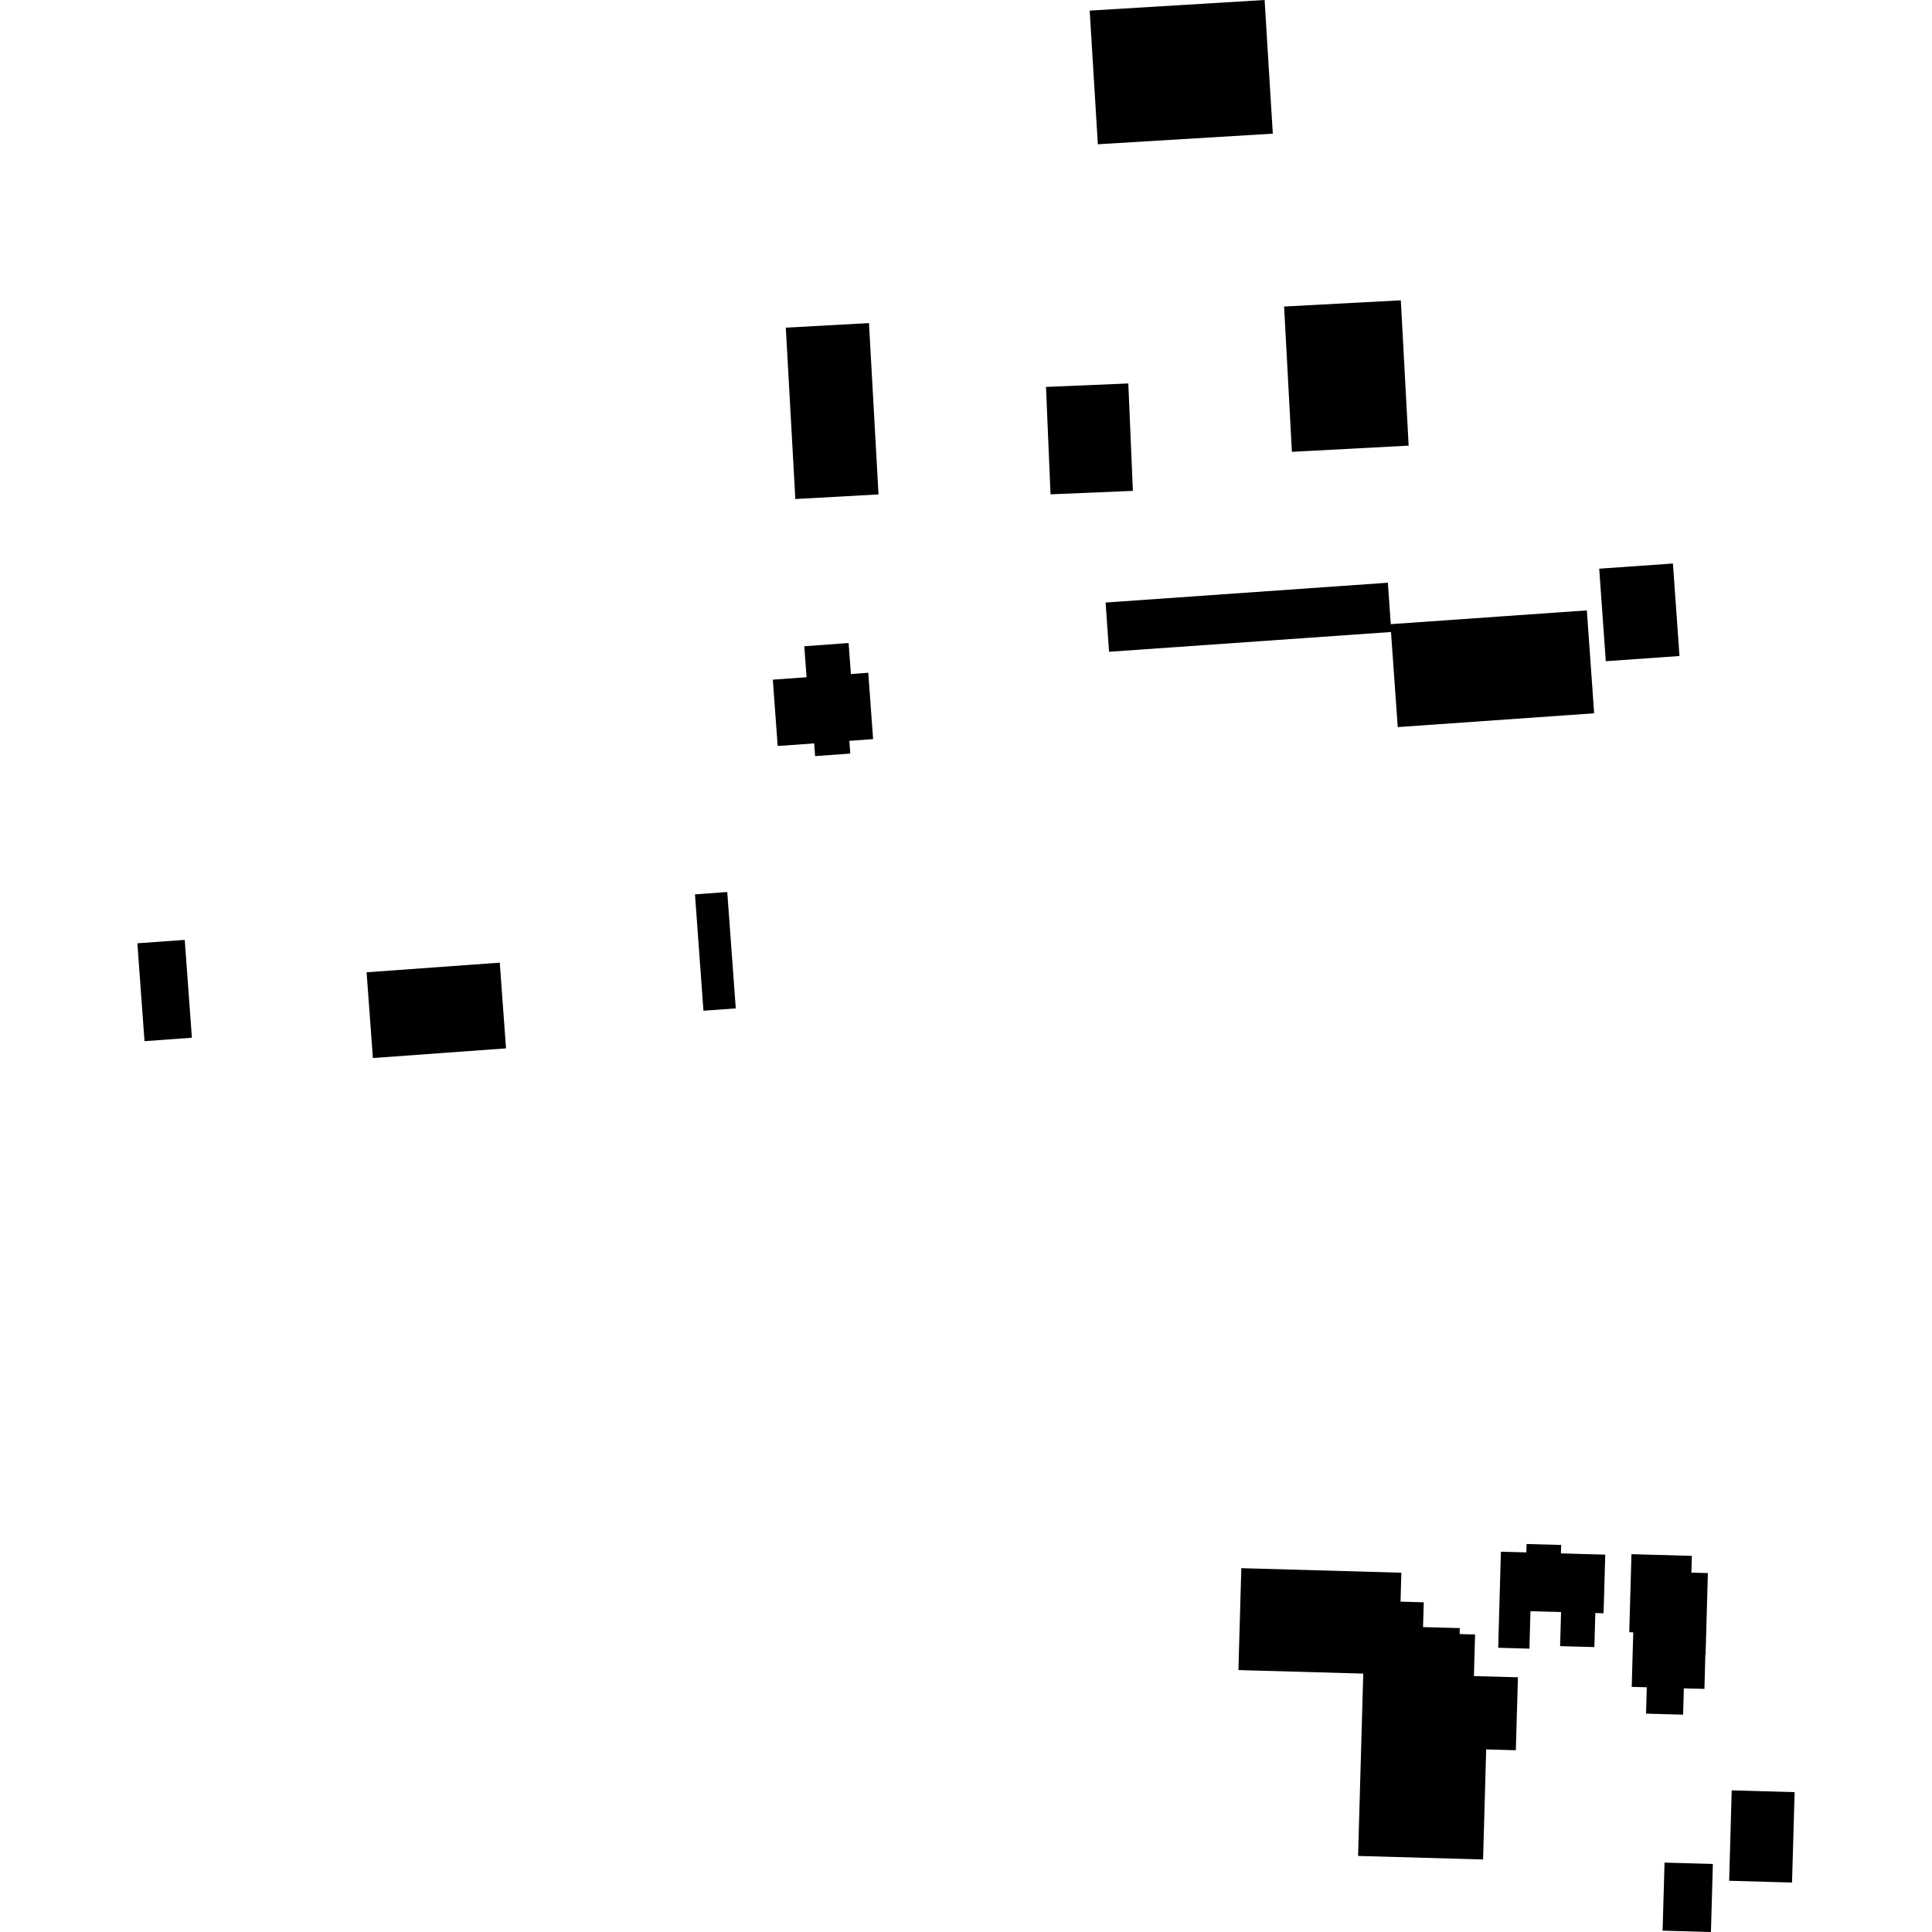 <?xml version="1.0" encoding="utf-8" standalone="no"?>
<!DOCTYPE svg PUBLIC "-//W3C//DTD SVG 1.1//EN"
  "http://www.w3.org/Graphics/SVG/1.1/DTD/svg11.dtd">
<!-- Created with matplotlib (https://matplotlib.org/) -->
<svg height="288pt" version="1.1" viewBox="0 0 288 288" width="288pt" xmlns="http://www.w3.org/2000/svg" xmlns:xlink="http://www.w3.org/1999/xlink">
 <defs>
  <style type="text/css">
*{stroke-linecap:butt;stroke-linejoin:round;}
  </style>
 </defs>
 <g id="figure_1">
  <g id="patch_1">
   <path d="M 0 288 
L 288 288 
L 288 0 
L 0 0 
z
" style="fill:none;opacity:0;"/>
  </g>
  <g id="axes_1">
   <g id="PatchCollection_1">
    <path clip-path="url(#pc7079db2e4)" d="M 254.59 234.495 
L 254.248 246.652 
L 254.216 246.644 
L 254.074 251.76 
L 251.009 251.68 
L 250.898 255.602 
L 245.373 255.449 
L 245.483 251.52 
L 243.238 251.457 
L 243.38 246.342 
L 243.468 243.332 
L 242.869 243.31 
L 243.199 231.679 
L 252.2 231.931 
L 252.13 234.43 
L 254.59 234.495 
"/>
    <path clip-path="url(#pc7079db2e4)" d="M 185.041 233.765 
L 208.897 234.44 
L 208.776 238.754 
L 212.239 238.854 
L 212.13 242.547 
L 217.612 242.699 
L 217.584 243.587 
L 219.886 243.65 
L 219.714 249.851 
L 221.852 249.905 
L 226.274 250.03 
L 225.964 260.906 
L 221.542 260.781 
L 221.08 277.189 
L 202.447 276.663 
L 203.218 249.481 
L 184.61 248.955 
L 185.041 233.765 
"/>
    <path clip-path="url(#pc7079db2e4)" d="M 228.144 240.176 
L 227.99 245.763 
L 223.335 245.628 
L 223.489 240.049 
L 223.738 231.31 
L 227.529 231.413 
L 227.567 230.163 
L 232.721 230.304 
L 232.682 231.561 
L 239.293 231.748 
L 239.043 240.487 
L 237.813 240.451 
L 237.672 245.527 
L 232.563 245.387 
L 232.704 240.303 
L 228.144 240.176 
"/>
    <path clip-path="url(#pc7079db2e4)" d="M 255.045 288 
L 247.841 287.799 
L 248.13 277.654 
L 255.334 277.855 
L 255.045 288 
"/>
    <path clip-path="url(#pc7079db2e4)" d="M 258.143 266.887 
L 267.523 267.151 
L 267.135 280.628 
L 257.762 280.364 
L 258.143 266.887 
"/>
    <path clip-path="url(#pc7079db2e4)" d="M 103.599 133.322 
L 108.411 132.971 
L 109.68 150.318 
L 104.862 150.668 
L 103.599 133.322 
"/>
    <path clip-path="url(#pc7079db2e4)" d="M 27.536 140.107 
L 28.607 154.692 
L 21.541 155.207 
L 20.477 140.614 
L 27.536 140.107 
"/>
    <path clip-path="url(#pc7079db2e4)" d="M 54.648 144.936 
L 74.5 143.502 
L 75.432 156.277 
L 55.586 157.719 
L 54.648 144.936 
"/>
    <path clip-path="url(#pc7079db2e4)" d="M 126.842 100.48 
L 129.431 100.287 
L 130.153 110.176 
L 126.611 110.437 
L 126.749 112.333 
L 121.508 112.711 
L 121.37 110.815 
L 115.927 111.205 
L 115.205 101.317 
L 120.231 100.953 
L 119.894 96.335 
L 126.499 95.855 
L 126.842 100.48 
"/>
    <path clip-path="url(#pc7079db2e4)" d="M 168.195 57.162 
L 168.878 73.174 
L 156.601 73.689 
L 155.924 57.678 
L 168.195 57.162 
"/>
    <path clip-path="url(#pc7079db2e4)" d="M 129.537 48.164 
L 130.959 73.703 
L 118.56 74.39 
L 117.138 48.843 
L 129.537 48.164 
"/>
    <path clip-path="url(#pc7079db2e4)" d="M 236.549 90.989 
L 237.637 106.329 
L 208.359 108.388 
L 207.353 94.212 
L 165.326 97.159 
L 164.81 89.819 
L 206.887 86.865 
L 207.321 93.041 
L 236.549 90.989 
"/>
    <path clip-path="url(#pc7079db2e4)" d="M 238.393 84.775 
L 249.38 84.002 
L 250.358 97.792 
L 239.372 98.565 
L 238.393 84.775 
"/>
    <path clip-path="url(#pc7079db2e4)" d="M 191.42 45.694 
L 208.818 44.768 
L 209.985 66.429 
L 192.581 67.354 
L 191.42 45.694 
"/>
    <path clip-path="url(#pc7079db2e4)" d="M 162.438 1.581 
L 188.512 0 
L 189.735 19.924 
L 163.654 21.505 
L 162.438 1.581 
"/>
   </g>
  </g>
 </g>
 <defs>
  <clipPath id="pc7079db2e4">
   <rect height="288" width="247.046" x="20.477" y="0"/>
  </clipPath>
 </defs>
</svg>
